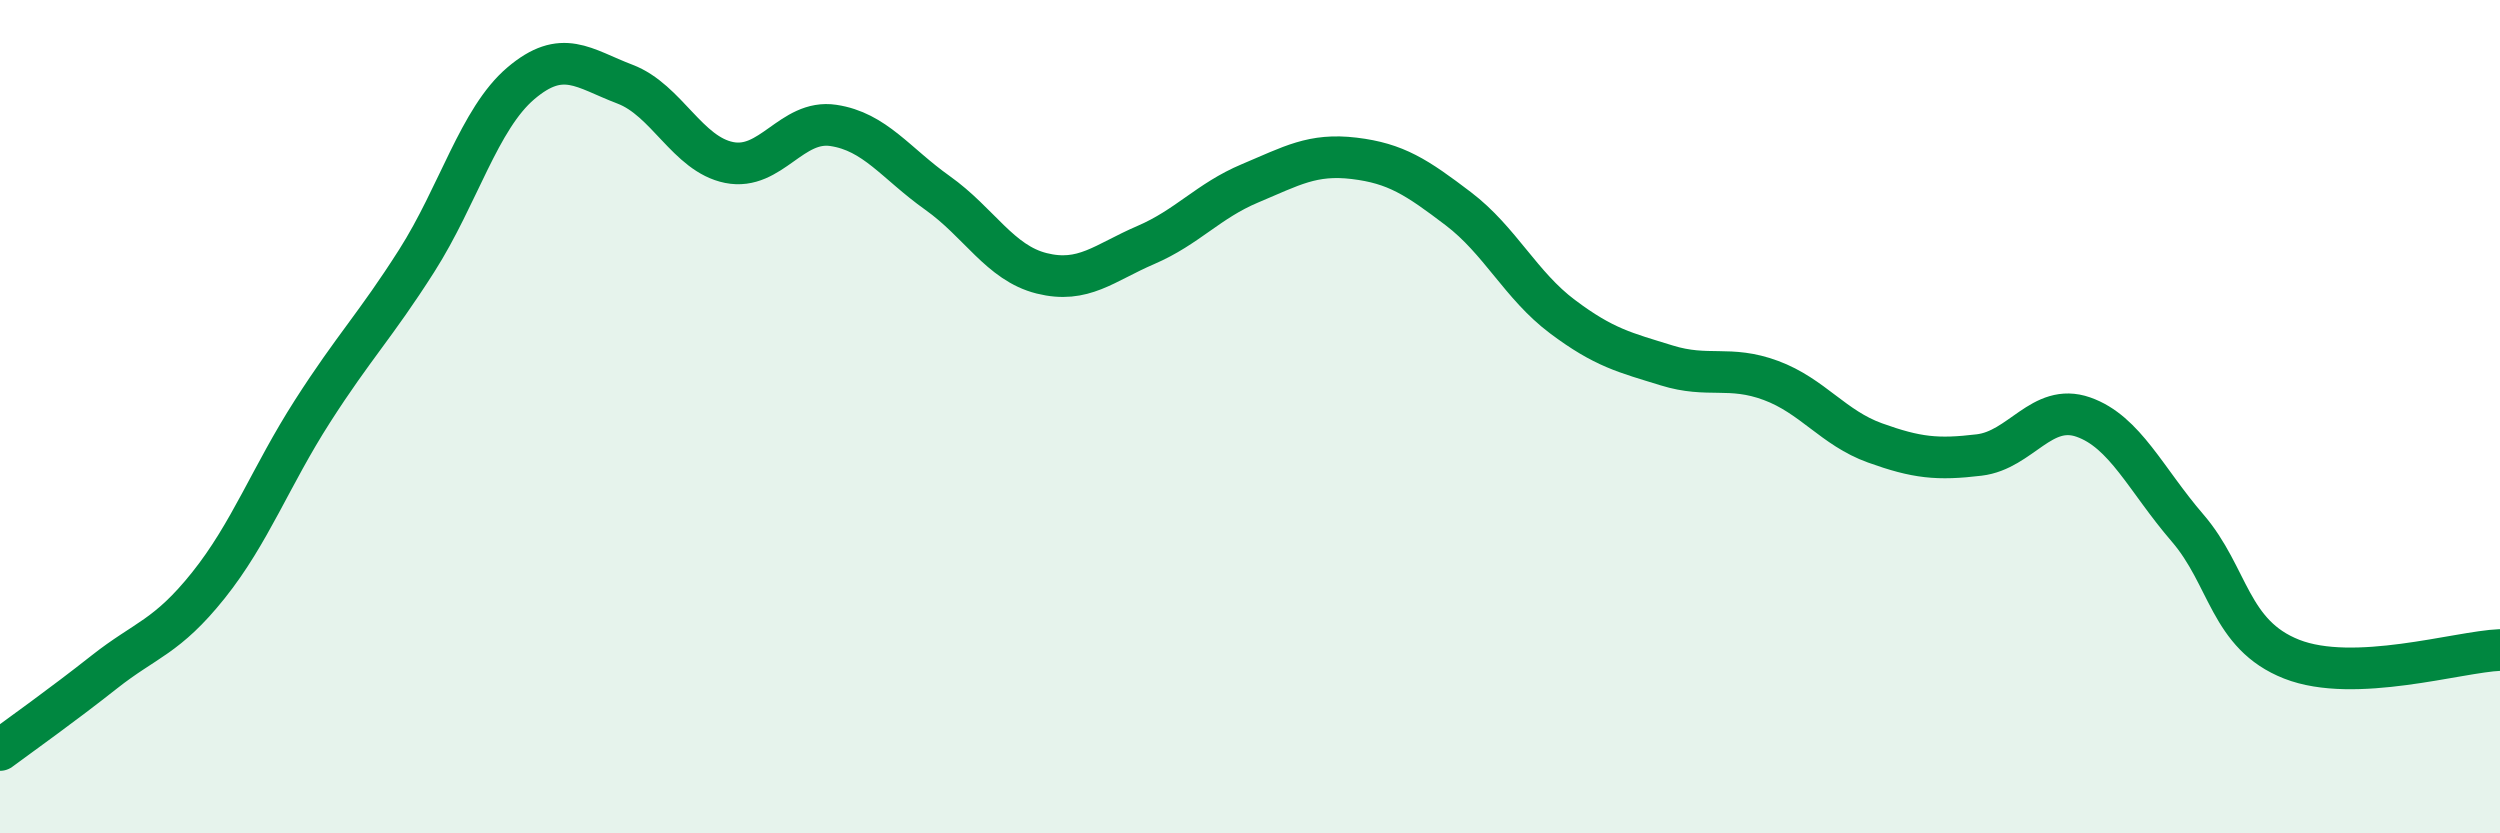 
    <svg width="60" height="20" viewBox="0 0 60 20" xmlns="http://www.w3.org/2000/svg">
      <path
        d="M 0,18 C 0.5,17.63 1.5,16.92 2.5,16.13 C 3.5,15.34 4,15.3 5,14.05 C 6,12.8 6.5,11.43 7.5,9.87 C 8.5,8.31 9,7.83 10,6.26 C 11,4.69 11.5,2.85 12.5,2 C 13.5,1.15 14,1.64 15,2.02 C 16,2.4 16.5,3.7 17.5,3.9 C 18.5,4.1 19,2.86 20,3.01 C 21,3.16 21.5,3.92 22.5,4.63 C 23.5,5.34 24,6.31 25,6.56 C 26,6.81 26.5,6.31 27.5,5.88 C 28.5,5.45 29,4.82 30,4.4 C 31,3.98 31.5,3.68 32.5,3.8 C 33.5,3.92 34,4.25 35,5.01 C 36,5.77 36.5,6.85 37.5,7.6 C 38.5,8.35 39,8.46 40,8.77 C 41,9.08 41.5,8.76 42.5,9.13 C 43.5,9.5 44,10.27 45,10.63 C 46,10.99 46.5,11.04 47.5,10.92 C 48.5,10.8 49,9.66 50,10.01 C 51,10.36 51.5,11.51 52.5,12.67 C 53.5,13.83 53.5,15.23 55,15.82 C 56.5,16.41 59,15.64 60,15.6L60 20L0 20Z"
        fill="#008740"
        opacity="0.1"
        stroke-linecap="round"
        stroke-linejoin="round"
      />
      <path
        d="M 0,18 C 0.5,17.63 1.5,16.92 2.5,16.13 C 3.5,15.34 4,15.3 5,14.05 C 6,12.8 6.5,11.43 7.5,9.87 C 8.5,8.31 9,7.83 10,6.26 C 11,4.69 11.5,2.85 12.5,2 C 13.5,1.15 14,1.64 15,2.02 C 16,2.4 16.5,3.7 17.5,3.9 C 18.5,4.1 19,2.86 20,3.01 C 21,3.16 21.5,3.92 22.5,4.63 C 23.5,5.34 24,6.31 25,6.56 C 26,6.81 26.5,6.31 27.5,5.88 C 28.5,5.45 29,4.82 30,4.4 C 31,3.98 31.5,3.68 32.5,3.8 C 33.5,3.92 34,4.25 35,5.01 C 36,5.77 36.5,6.85 37.5,7.6 C 38.5,8.35 39,8.46 40,8.77 C 41,9.08 41.5,8.76 42.5,9.13 C 43.5,9.5 44,10.27 45,10.63 C 46,10.99 46.5,11.04 47.5,10.92 C 48.5,10.8 49,9.66 50,10.01 C 51,10.36 51.5,11.51 52.5,12.67 C 53.5,13.83 53.5,15.23 55,15.82 C 56.5,16.41 59,15.64 60,15.6"
        stroke="#008740"
        stroke-width="1"
        fill="none"
        stroke-linecap="round"
        stroke-linejoin="round"
      />
    </svg>
  